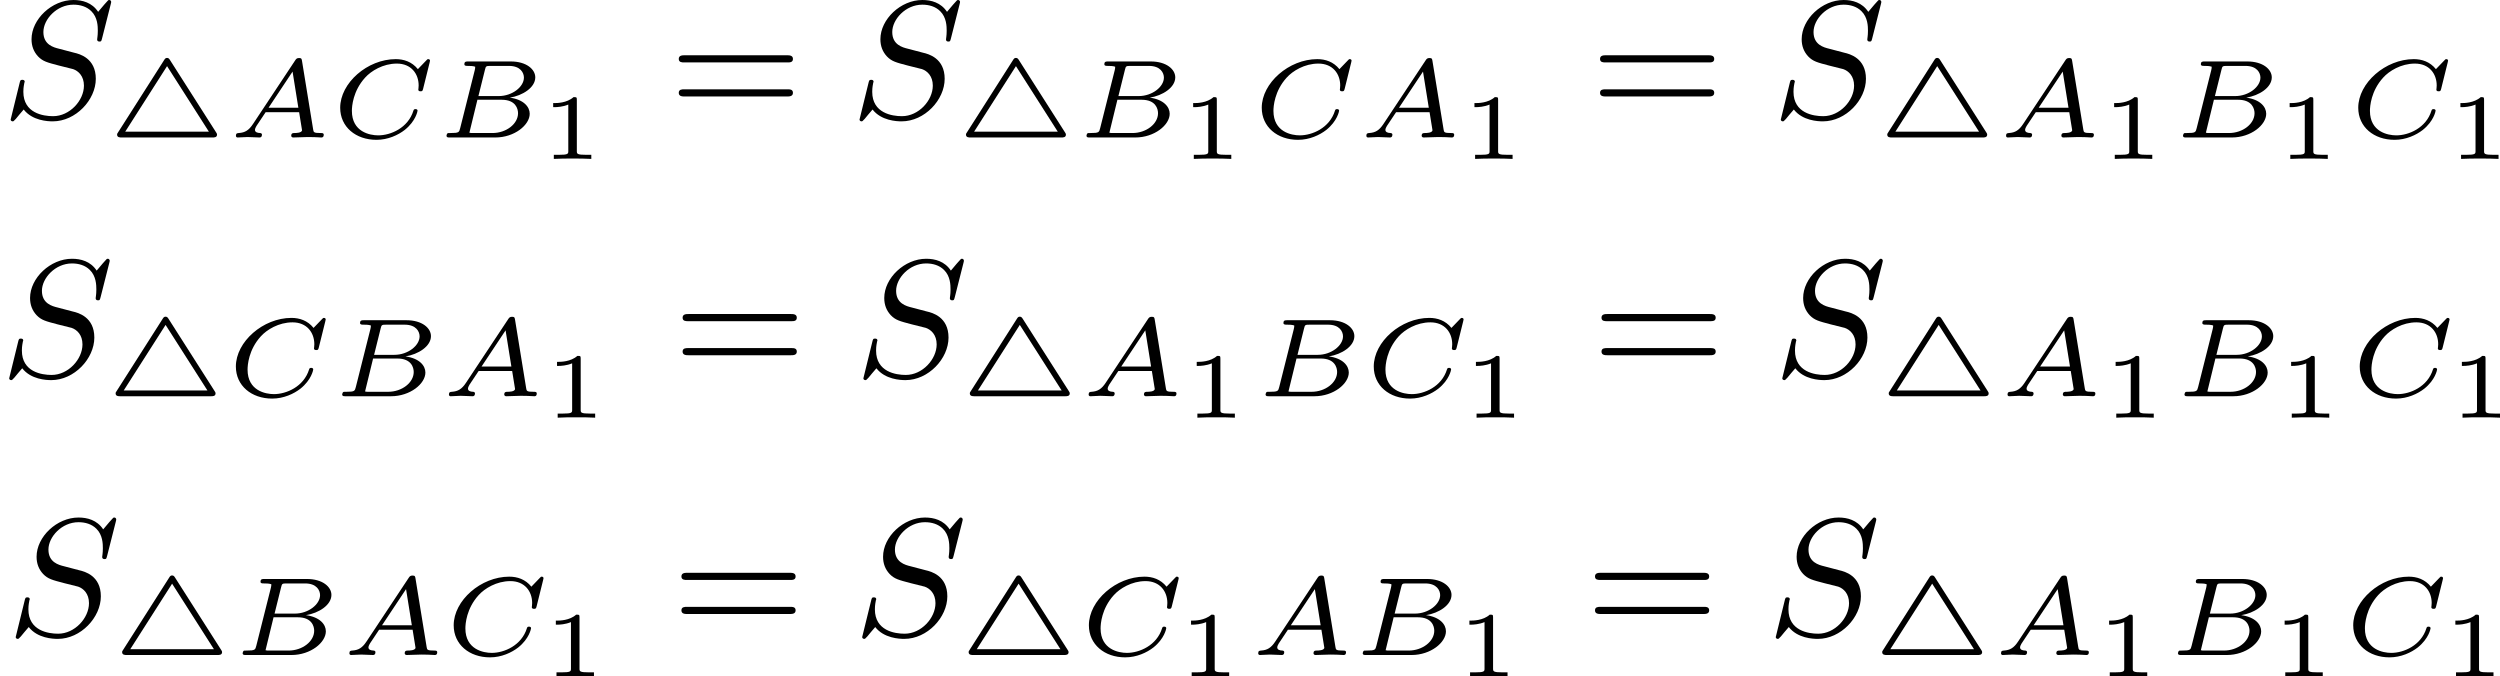 <?xml version='1.0' encoding='UTF-8'?>
<!-- This file was generated by dvisvgm 2.13.3 -->
<svg version='1.1' xmlns='http://www.w3.org/2000/svg' xmlns:xlink='http://www.w3.org/1999/xlink' width='268.546pt' height='72.662pt' viewBox='192.867 563.228 268.546 72.662'>
<defs>
<path id='g5-61' d='M6.348-2.968C6.474-2.968 6.644-2.968 6.644-3.156C6.644-3.353 6.447-3.353 6.312-3.353H.843C.708-3.353 .511-3.353 .511-3.156C.511-2.968 .69-2.968 .807-2.968H6.348ZM6.312-1.139C6.447-1.139 6.644-1.139 6.644-1.336C6.644-1.524 6.474-1.524 6.348-1.524H.807C.69-1.524 .511-1.524 .511-1.336C.511-1.139 .708-1.139 .843-1.139H6.312Z'/>
<path id='g1-65' d='M1.351-.729C1.124-.383 .921-.263 .586-.239C.502-.233 .43-.227 .43-.09C.43-.03 .478 0 .52 0C.687 0 .885-.024 1.058-.024C1.201-.024 1.554 0 1.698 0C1.763 0 1.829-.03 1.829-.149C1.829-.233 1.745-.239 1.728-.239C1.584-.245 1.453-.281 1.453-.412C1.453-.484 1.518-.586 1.536-.622L2.026-1.357H3.826L3.981-.395C3.981-.239 3.634-.239 3.575-.239C3.497-.239 3.401-.239 3.401-.09C3.401-.06 3.431 0 3.503 0C3.682 0 4.119-.024 4.298-.024C4.417-.024 4.531-.018 4.651-.018S4.902 0 5.015 0C5.051 0 5.147 0 5.147-.149C5.147-.239 5.069-.239 4.979-.239C4.609-.239 4.603-.281 4.579-.43L3.981-4.107C3.963-4.214 3.957-4.268 3.826-4.268C3.7-4.268 3.664-4.22 3.61-4.136L1.351-.729ZM2.182-1.596L3.473-3.539L3.784-1.596H2.182Z'/>
<path id='g1-66' d='M1.255-.496C1.201-.281 1.19-.239 .741-.239C.61-.239 .598-.239 .574-.221C.544-.197 .52-.12 .52-.084C.538 0 .592 0 .711 0H3.144C4.178 0 4.991-.675 4.991-1.273C4.991-1.644 4.668-2.038 3.921-2.14C4.609-2.248 5.29-2.684 5.29-3.228C5.29-3.658 4.818-4.083 3.975-4.083H1.686C1.572-4.083 1.482-4.083 1.482-3.933C1.482-3.844 1.572-3.844 1.68-3.844S1.937-3.844 2.062-3.802C2.062-3.742 2.062-3.706 2.038-3.61L1.255-.496ZM2.236-2.224L2.588-3.64C2.636-3.832 2.642-3.844 2.893-3.844H3.879C4.501-3.844 4.68-3.467 4.68-3.216C4.68-2.726 4.059-2.224 3.324-2.224H2.236ZM1.949-.239C1.835-.239 1.823-.239 1.751-.257L2.182-2.026H3.485C4.238-2.026 4.364-1.542 4.364-1.303C4.364-.729 3.73-.239 2.989-.239H1.949Z'/>
<path id='g1-67' d='M5.314-4.035C5.326-4.089 5.332-4.113 5.332-4.125S5.326-4.208 5.242-4.208C5.195-4.208 5.189-4.202 5.129-4.136L4.68-3.67C4.358-4.071 3.921-4.208 3.491-4.208C1.973-4.208 .508-2.929 .508-1.596C.508-.568 1.345 .126 2.457 .126C3.078 .126 3.622-.132 3.975-.406C4.567-.879 4.663-1.411 4.663-1.441C4.663-1.5 4.609-1.524 4.555-1.524C4.483-1.524 4.459-1.5 4.441-1.441C4.154-.508 3.216-.114 2.552-.114C2.11-.114 1.136-.293 1.136-1.429C1.136-1.668 1.19-2.493 1.847-3.216C2.164-3.569 2.803-3.969 3.551-3.969C4.322-3.969 4.722-3.419 4.722-2.792C4.722-2.69 4.704-2.582 4.704-2.57C4.704-2.481 4.794-2.481 4.824-2.481C4.902-2.481 4.932-2.487 4.961-2.612L5.314-4.035Z'/>
<path id='g2-83' d='M5.864-6.079C5.891-6.178 5.891-6.196 5.891-6.223C5.891-6.232 5.882-6.321 5.783-6.321C5.738-6.321 5.73-6.312 5.622-6.187C5.496-6.052 5.604-6.169 5.192-5.685C4.86-6.187 4.34-6.321 3.865-6.321C2.708-6.321 1.614-5.29 1.614-4.214C1.614-3.847 1.731-3.542 1.964-3.291C2.224-3.022 2.448-2.968 3.093-2.798L3.847-2.609C4.133-2.511 4.429-2.233 4.429-1.722C4.429-.924 3.667-.081 2.771-.081C2.242-.081 1.175-.242 1.175-1.39C1.175-1.47 1.175-1.605 1.228-1.874C1.246-1.91 1.246-1.928 1.246-1.937C1.246-1.973 1.228-2.035 1.121-2.035S1.004-1.991 .968-1.838L.493 .099C.493 .152 .538 .197 .601 .197C.646 .197 .655 .188 .771 .063C.825 0 1.085-.323 1.193-.439C1.659 .161 2.484 .197 2.753 .197C3.99 .197 5.066-.959 5.066-2.089C5.066-3.201 4.187-3.425 3.909-3.488L3.093-3.703C2.798-3.775 2.251-3.918 2.251-4.6S2.968-6.07 3.865-6.07C4.223-6.07 4.573-5.972 4.824-5.721C5.165-5.389 5.174-4.905 5.174-4.671C5.174-4.376 5.138-4.277 5.138-4.205S5.174-4.089 5.263-4.089C5.362-4.089 5.362-4.107 5.407-4.277L5.864-6.079Z'/>
<path id='g6-49' d='M1.983-3.168C1.983-3.318 1.968-3.318 1.803-3.318C1.45-2.999 .897-2.999 .797-2.999H.712V-2.78H.797C.912-2.78 1.235-2.795 1.524-2.919V-.428C1.524-.274 1.524-.219 .996-.219H.747V0C1.021-.02 1.465-.02 1.753-.02S2.486-.02 2.76 0V-.219H2.511C1.983-.219 1.983-.274 1.983-.428V-3.168Z'/>
<path id='g0-52' d='M3.425-4.154C3.383-4.22 3.347-4.274 3.264-4.274S3.15-4.226 3.108-4.16L.64-.287C.58-.203 .58-.191 .58-.155C.58 0 .735 0 .825 0H5.703C5.798 0 5.948 0 5.948-.155C5.948-.197 5.936-.215 5.906-.263L3.425-4.154ZM3.264-3.832L5.511-.311H1.016L3.264-3.832Z'/>
</defs>
<g id='page7' transform='matrix(2 0 0 2 0 0)'>
<use x='96.513' y='287.935' xlink:href='#g2-83'/>
<use x='102.142' y='288.998' xlink:href='#g0-52'/>
<use x='108.674' y='288.998' xlink:href='#g1-65'/>
<use x='114.197' y='288.998' xlink:href='#g1-67'/>
<use x='119.893' y='288.998' xlink:href='#g1-66'/>
<use x='125.432' y='290.149' xlink:href='#g6-49'/>
<use x='132.378' y='287.935' xlink:href='#g5-61'/>
<use x='142.105' y='287.935' xlink:href='#g2-83'/>
<use x='147.735' y='288.998' xlink:href='#g0-52'/>
<use x='154.266' y='288.998' xlink:href='#g1-66'/>
<use x='159.805' y='290.149' xlink:href='#g6-49'/>
<use x='163.693' y='288.998' xlink:href='#g1-67'/>
<use x='169.389' y='288.998' xlink:href='#g1-65'/>
<use x='174.913' y='290.149' xlink:href='#g6-49'/>
<use x='181.859' y='287.935' xlink:href='#g5-61'/>
<use x='191.586' y='287.935' xlink:href='#g2-83'/>
<use x='197.216' y='288.998' xlink:href='#g0-52'/>
<use x='203.747' y='288.998' xlink:href='#g1-65'/>
<use x='209.27' y='290.149' xlink:href='#g6-49'/>
<use x='213.159' y='288.998' xlink:href='#g1-66'/>
<use x='218.697' y='290.149' xlink:href='#g6-49'/>
<use x='222.585' y='288.998' xlink:href='#g1-67'/>
<use x='227.868' y='290.149' xlink:href='#g6-49'/>
<use x='96.434' y='301.833' xlink:href='#g2-83'/>
<use x='102.063' y='302.896' xlink:href='#g0-52'/>
<use x='108.594' y='302.896' xlink:href='#g1-67'/>
<use x='114.29' y='302.896' xlink:href='#g1-66'/>
<use x='120.115' y='302.896' xlink:href='#g1-65'/>
<use x='125.639' y='304.047' xlink:href='#g6-49'/>
<use x='132.585' y='301.833' xlink:href='#g5-61'/>
<use x='142.312' y='301.833' xlink:href='#g2-83'/>
<use x='147.942' y='302.896' xlink:href='#g0-52'/>
<use x='154.473' y='302.896' xlink:href='#g1-65'/>
<use x='159.997' y='304.047' xlink:href='#g6-49'/>
<use x='163.885' y='302.896' xlink:href='#g1-66'/>
<use x='169.709' y='302.896' xlink:href='#g1-67'/>
<use x='174.992' y='304.047' xlink:href='#g6-49'/>
<use x='181.938' y='301.833' xlink:href='#g5-61'/>
<use x='191.665' y='301.833' xlink:href='#g2-83'/>
<use x='197.295' y='302.896' xlink:href='#g0-52'/>
<use x='203.826' y='302.896' xlink:href='#g1-65'/>
<use x='209.35' y='304.047' xlink:href='#g6-49'/>
<use x='213.238' y='302.896' xlink:href='#g1-66'/>
<use x='218.776' y='304.047' xlink:href='#g6-49'/>
<use x='222.665' y='302.896' xlink:href='#g1-67'/>
<use x='227.947' y='304.047' xlink:href='#g6-49'/>
<use x='96.784' y='315.731' xlink:href='#g2-83'/>
<use x='102.413' y='316.794' xlink:href='#g0-52'/>
<use x='108.944' y='316.794' xlink:href='#g1-66'/>
<use x='114.769' y='316.794' xlink:href='#g1-65'/>
<use x='120.293' y='316.794' xlink:href='#g1-67'/>
<use x='125.575' y='317.945' xlink:href='#g6-49'/>
<use x='132.521' y='315.731' xlink:href='#g5-61'/>
<use x='142.248' y='315.731' xlink:href='#g2-83'/>
<use x='147.878' y='316.794' xlink:href='#g0-52'/>
<use x='154.409' y='316.794' xlink:href='#g1-67'/>
<use x='159.691' y='317.945' xlink:href='#g6-49'/>
<use x='163.58' y='316.794' xlink:href='#g1-65'/>
<use x='169.103' y='316.794' xlink:href='#g1-66'/>
<use x='174.642' y='317.945' xlink:href='#g6-49'/>
<use x='181.588' y='315.731' xlink:href='#g5-61'/>
<use x='191.315' y='315.731' xlink:href='#g2-83'/>
<use x='196.945' y='316.794' xlink:href='#g0-52'/>
<use x='203.476' y='316.794' xlink:href='#g1-65'/>
<use x='209' y='317.945' xlink:href='#g6-49'/>
<use x='212.888' y='316.794' xlink:href='#g1-66'/>
<use x='218.427' y='317.945' xlink:href='#g6-49'/>
<use x='222.315' y='316.794' xlink:href='#g1-67'/>
<use x='227.597' y='317.945' xlink:href='#g6-49'/>
</g>
</svg>